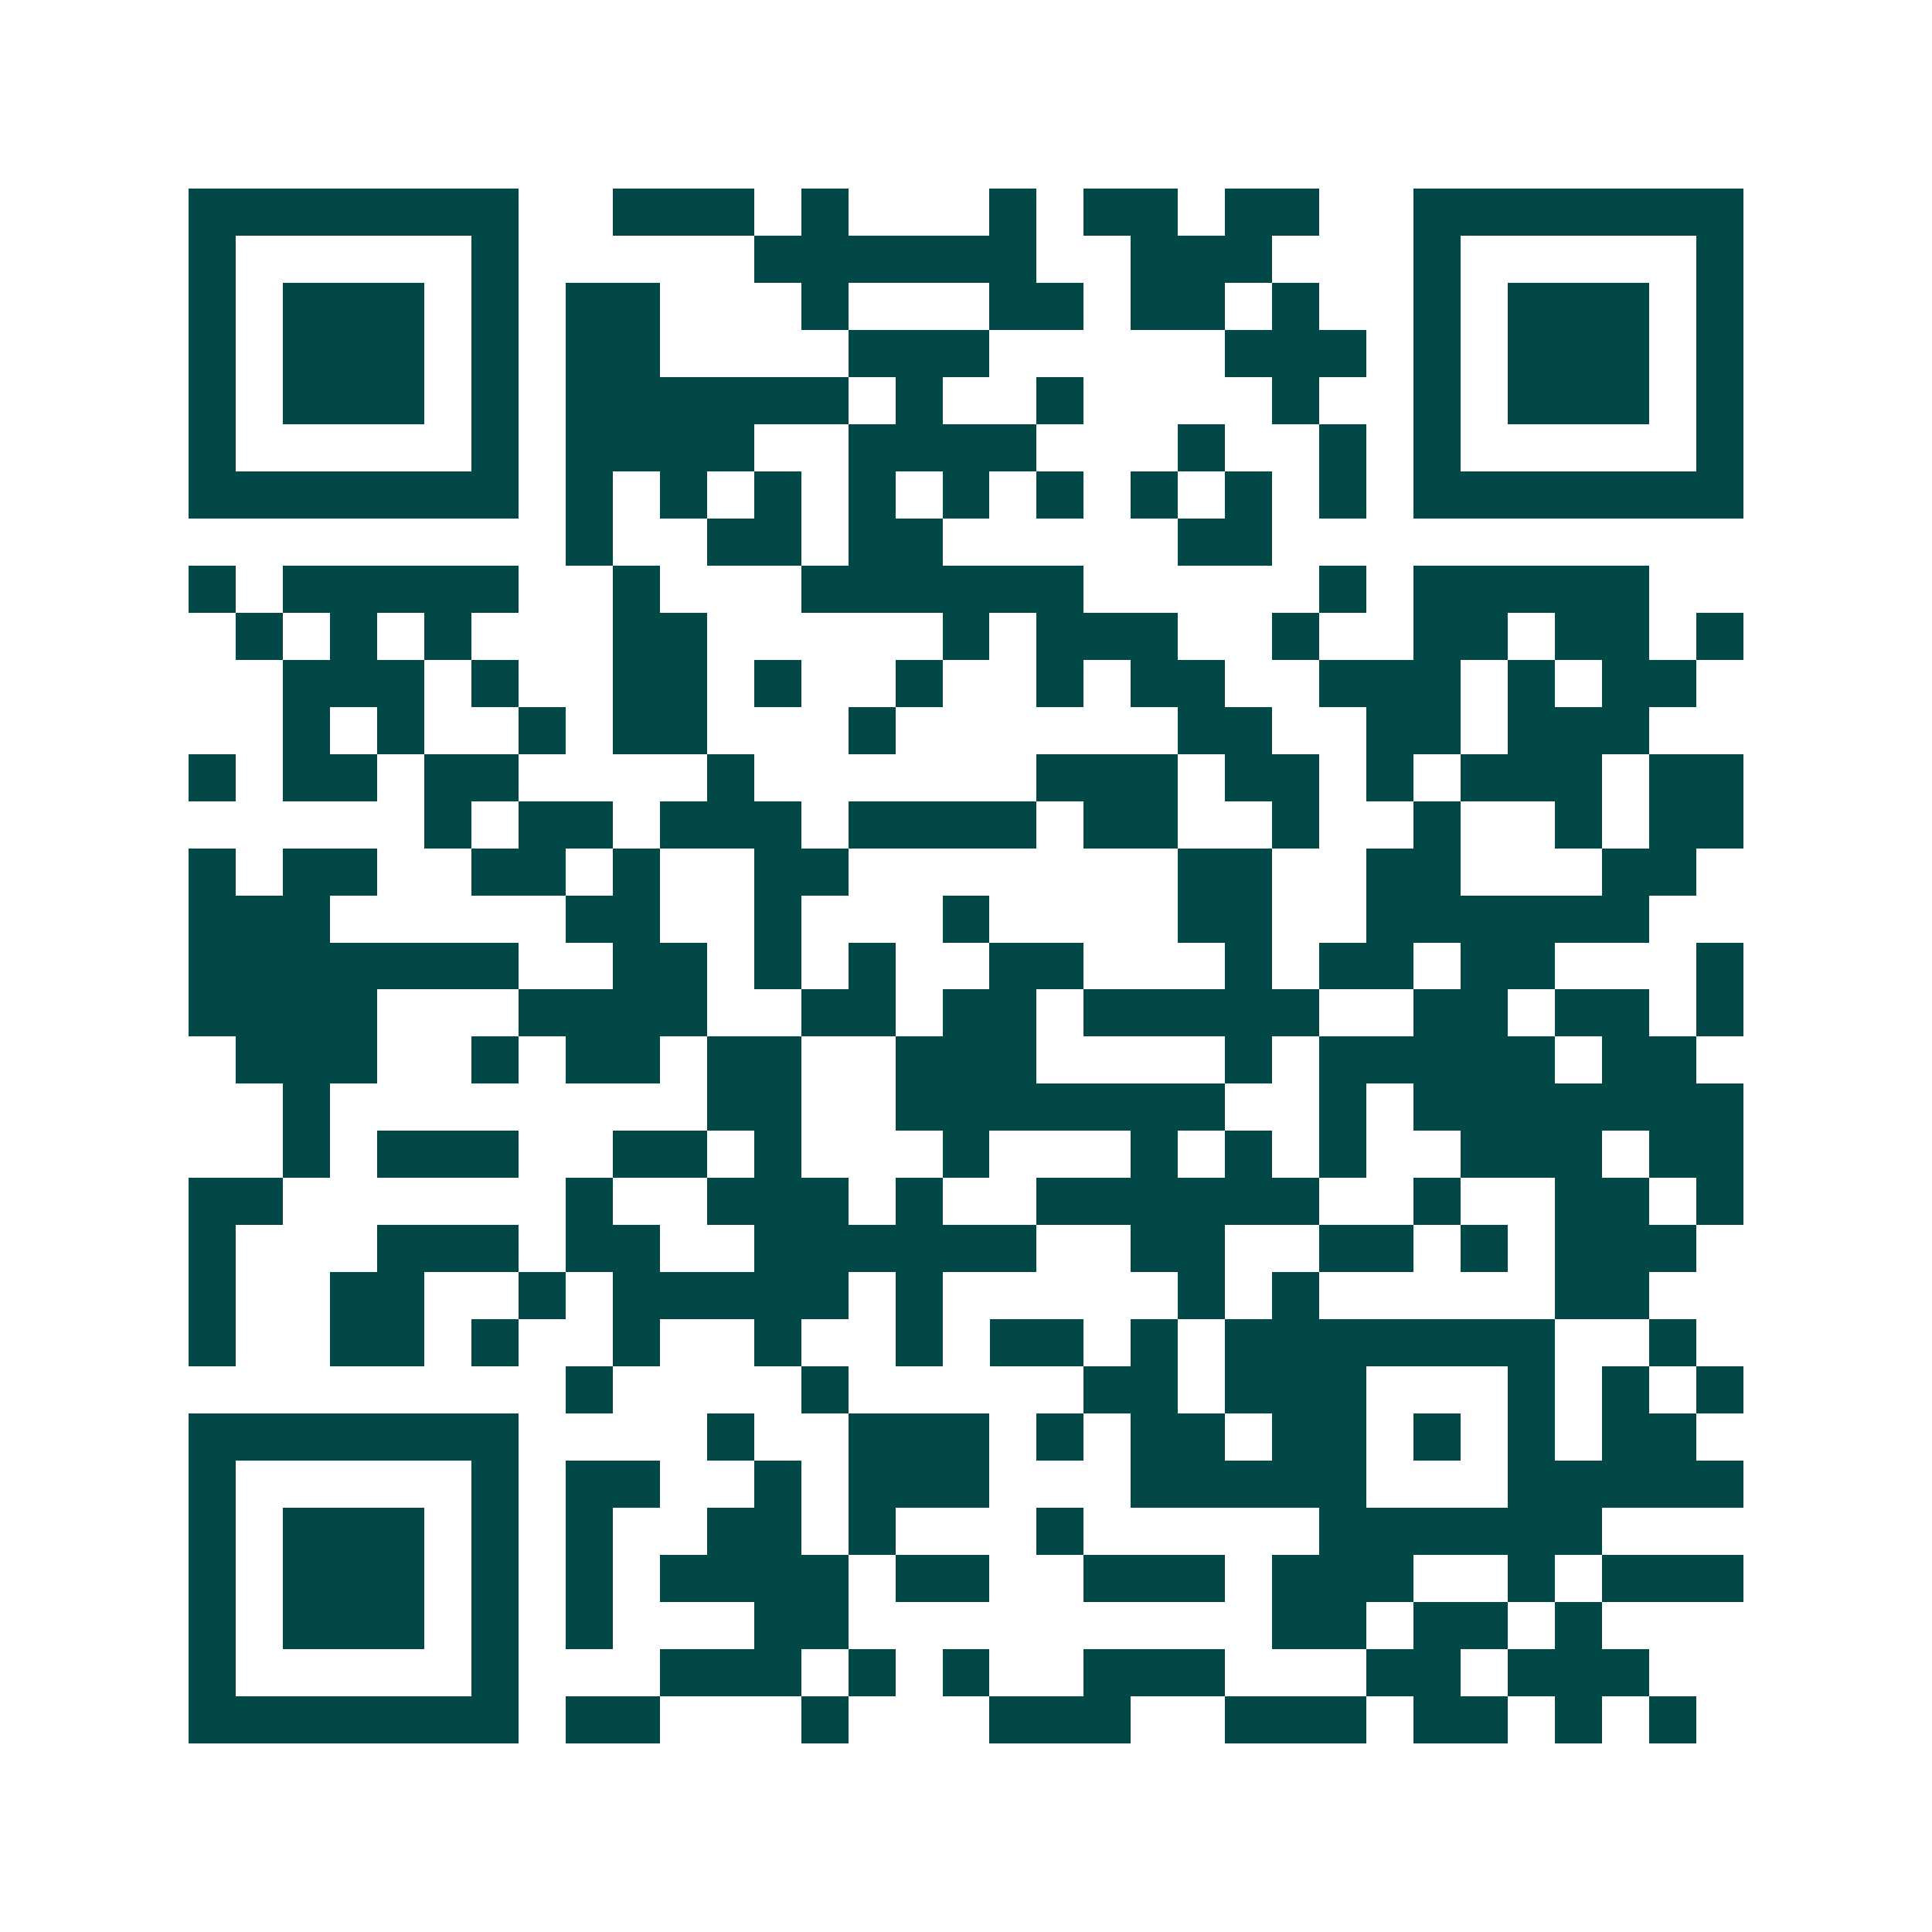 <svg xmlns="http://www.w3.org/2000/svg" width="200" height="200" viewBox="0 0 41 41" shape-rendering="crispEdges"><path fill="#ffffff" d="M0 0h41v41H0z"/><path stroke="#014847" d="M4 4.5h7m2 0h3m1 0h1m3 0h1m1 0h2m1 0h2m2 0h7M4 5.5h1m5 0h1m5 0h6m2 0h3m3 0h1m5 0h1M4 6.5h1m1 0h3m1 0h1m1 0h2m3 0h1m3 0h2m1 0h2m1 0h1m2 0h1m1 0h3m1 0h1M4 7.5h1m1 0h3m1 0h1m1 0h2m4 0h3m5 0h3m1 0h1m1 0h3m1 0h1M4 8.5h1m1 0h3m1 0h1m1 0h6m1 0h1m2 0h1m4 0h1m2 0h1m1 0h3m1 0h1M4 9.5h1m5 0h1m1 0h4m2 0h4m3 0h1m2 0h1m1 0h1m5 0h1M4 10.5h7m1 0h1m1 0h1m1 0h1m1 0h1m1 0h1m1 0h1m1 0h1m1 0h1m1 0h1m1 0h7M12 11.5h1m2 0h2m1 0h2m5 0h2M4 12.5h1m1 0h5m2 0h1m3 0h6m5 0h1m1 0h5M5 13.5h1m1 0h1m1 0h1m3 0h2m5 0h1m1 0h3m2 0h1m2 0h2m1 0h2m1 0h1M6 14.5h3m1 0h1m2 0h2m1 0h1m2 0h1m2 0h1m1 0h2m2 0h3m1 0h1m1 0h2M6 15.5h1m1 0h1m2 0h1m1 0h2m3 0h1m6 0h2m2 0h2m1 0h3M4 16.5h1m1 0h2m1 0h2m4 0h1m6 0h3m1 0h2m1 0h1m1 0h3m1 0h2M9 17.5h1m1 0h2m1 0h3m1 0h4m1 0h2m2 0h1m2 0h1m2 0h1m1 0h2M4 18.5h1m1 0h2m2 0h2m1 0h1m2 0h2m7 0h2m2 0h2m3 0h2M4 19.5h3m5 0h2m2 0h1m3 0h1m4 0h2m2 0h6M4 20.5h7m2 0h2m1 0h1m1 0h1m2 0h2m3 0h1m1 0h2m1 0h2m3 0h1M4 21.5h4m3 0h4m2 0h2m1 0h2m1 0h5m2 0h2m1 0h2m1 0h1M5 22.5h3m2 0h1m1 0h2m1 0h2m2 0h3m4 0h1m1 0h5m1 0h2M6 23.5h1m8 0h2m2 0h7m2 0h1m1 0h7M6 24.5h1m1 0h3m2 0h2m1 0h1m3 0h1m3 0h1m1 0h1m1 0h1m2 0h3m1 0h2M4 25.5h2m6 0h1m2 0h3m1 0h1m2 0h6m2 0h1m2 0h2m1 0h1M4 26.5h1m3 0h3m1 0h2m2 0h6m2 0h2m2 0h2m1 0h1m1 0h3M4 27.5h1m2 0h2m2 0h1m1 0h5m1 0h1m5 0h1m1 0h1m5 0h2M4 28.5h1m2 0h2m1 0h1m2 0h1m2 0h1m2 0h1m1 0h2m1 0h1m1 0h7m2 0h1M12 29.5h1m4 0h1m5 0h2m1 0h3m3 0h1m1 0h1m1 0h1M4 30.5h7m4 0h1m2 0h3m1 0h1m1 0h2m1 0h2m1 0h1m1 0h1m1 0h2M4 31.5h1m5 0h1m1 0h2m2 0h1m1 0h3m3 0h5m3 0h5M4 32.5h1m1 0h3m1 0h1m1 0h1m2 0h2m1 0h1m3 0h1m5 0h6M4 33.5h1m1 0h3m1 0h1m1 0h1m1 0h4m1 0h2m2 0h3m1 0h3m2 0h1m1 0h3M4 34.5h1m1 0h3m1 0h1m1 0h1m3 0h2m9 0h2m1 0h2m1 0h1M4 35.5h1m5 0h1m3 0h3m1 0h1m1 0h1m2 0h3m3 0h2m1 0h3M4 36.5h7m1 0h2m3 0h1m3 0h3m2 0h3m1 0h2m1 0h1m1 0h1"/></svg>
